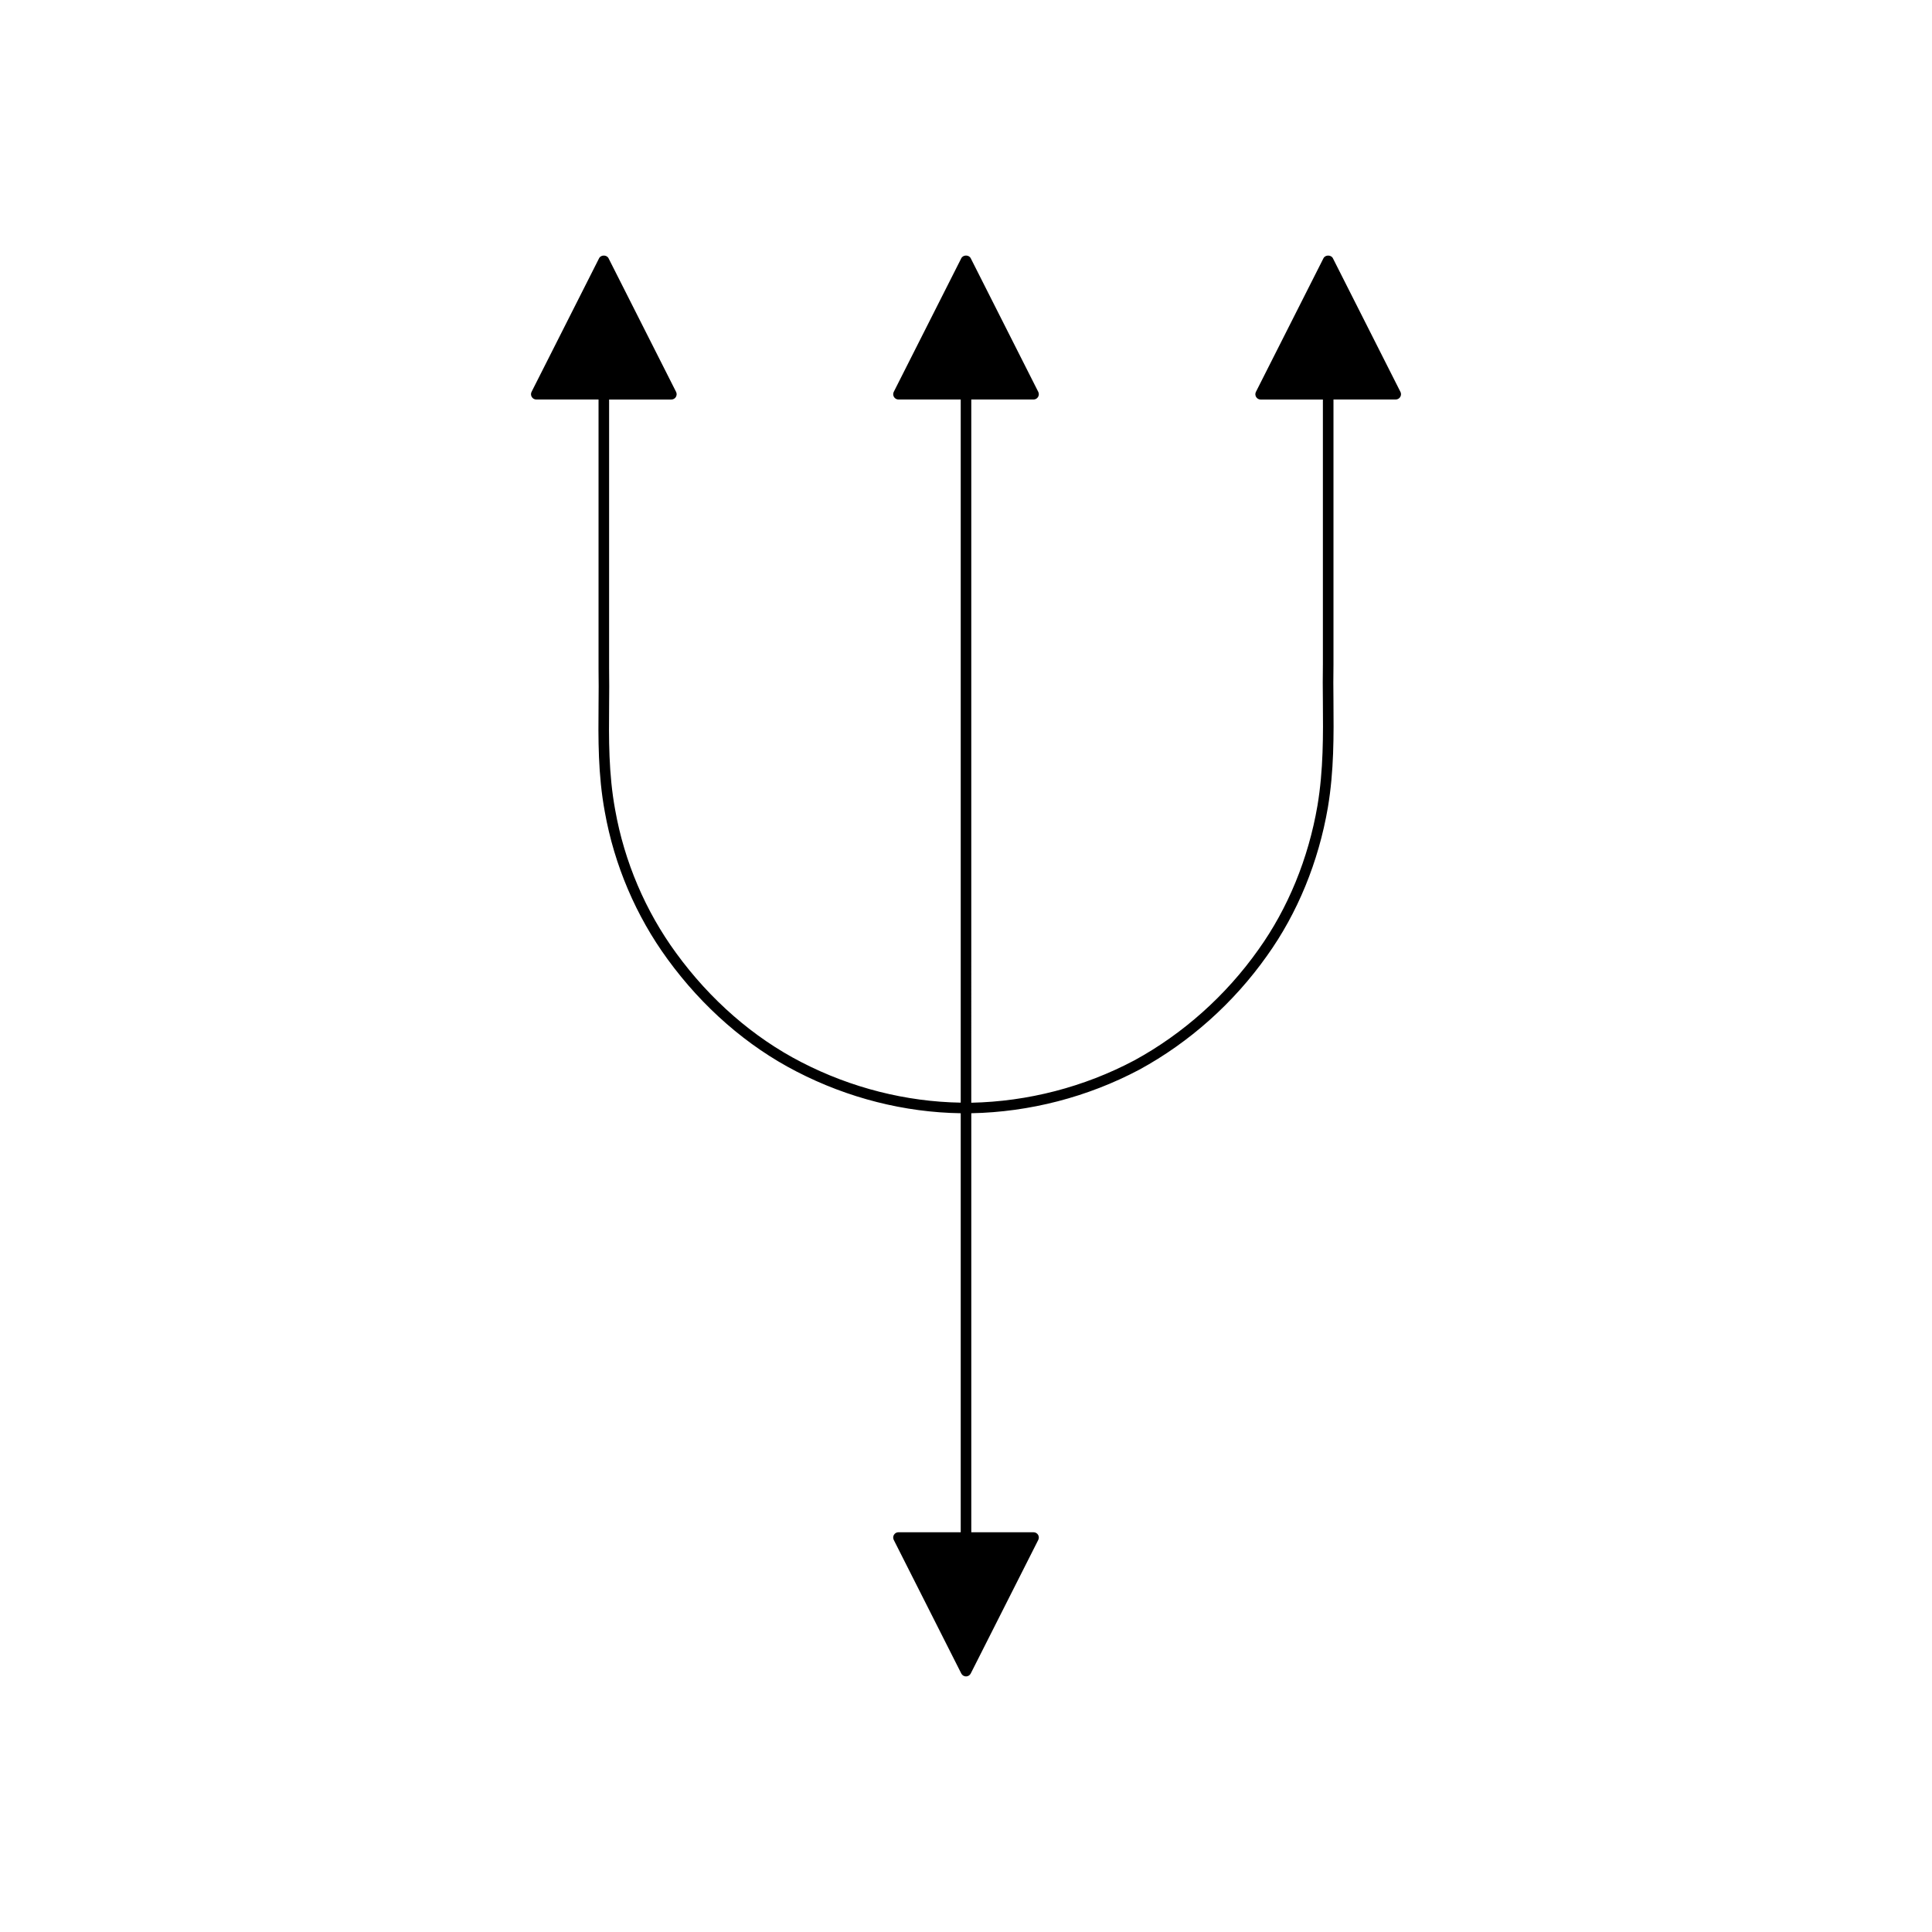 <?xml version="1.0" encoding="UTF-8"?>
<!-- Uploaded to: ICON Repo, www.svgrepo.com, Generator: ICON Repo Mixer Tools -->
<svg fill="#000000" width="800px" height="800px" version="1.1" viewBox="144 144 512 512" xmlns="http://www.w3.org/2000/svg">
 <path d="m515.13 247.85-17.898-35.406c-0.477-0.953-2.023-0.945-2.5-0.004l-17.902 35.414c-0.219 0.434-0.195 0.945 0.059 1.359 0.254 0.414 0.707 0.668 1.191 0.668h16.5v70.137c-0.062 3.203-0.035 6.488-0.004 9.844 0.078 8.922 0.156 18.148-1.441 27.668-2.406 14.016-7.816 27.195-15.641 38.129-8.617 12.176-19.988 22.324-32.879 29.352-13.309 7.059-28.234 10.918-43.219 11.223l0.004-186.36h16.5c0.488 0 0.938-0.25 1.191-0.668 0.254-0.414 0.277-0.93 0.059-1.359l-17.898-35.406c-0.477-0.953-2.023-0.953-2.5 0l-17.898 35.406c-0.219 0.434-0.195 0.945 0.059 1.359 0.254 0.414 0.707 0.668 1.191 0.668h16.496v186.34c-14.434-0.242-28.977-3.887-42.199-10.711-12.719-6.531-24.207-16.543-33.223-28.934-8.133-11.121-13.715-24.227-16.148-37.918-1.77-9.598-1.688-18.93-1.609-27.949 0.027-3.246 0.055-6.43-0.004-9.508v-71.316h16.5c0.488 0 0.938-0.25 1.191-0.668 0.254-0.414 0.277-0.93 0.059-1.359l-17.902-35.414c-0.477-0.941-2.023-0.945-2.5 0.004l-17.898 35.406c-0.219 0.434-0.195 0.945 0.059 1.359s0.707 0.668 1.191 0.668h16.5v71.34c0.059 3.078 0.031 6.231 0.004 9.457-0.082 9.152-0.164 18.613 1.656 28.469 2.508 14.098 8.262 27.605 16.641 39.07 9.27 12.742 21.098 23.043 34.199 29.773 13.621 7.039 28.609 10.812 43.484 11.039v111.04h-16.5c-0.488 0-0.938 0.25-1.191 0.668-0.254 0.414-0.277 0.93-0.059 1.359l17.898 35.406c0.242 0.477 0.727 0.773 1.254 0.773s1.012-0.297 1.25-0.77l17.898-35.406c0.219-0.434 0.195-0.945-0.059-1.359s-0.707-0.668-1.191-0.668l-16.5-0.004v-111.04c15.441-0.305 30.824-4.281 44.547-11.555 13.277-7.234 24.977-17.672 33.832-30.191 8.066-11.266 13.641-24.852 16.121-39.289 1.637-9.758 1.555-19.113 1.48-28.152-0.031-3.328-0.059-6.594 0.004-9.797v-70.168h16.496c0.488 0 0.938-0.25 1.191-0.668 0.258-0.414 0.277-0.926 0.059-1.359z"/>
</svg>